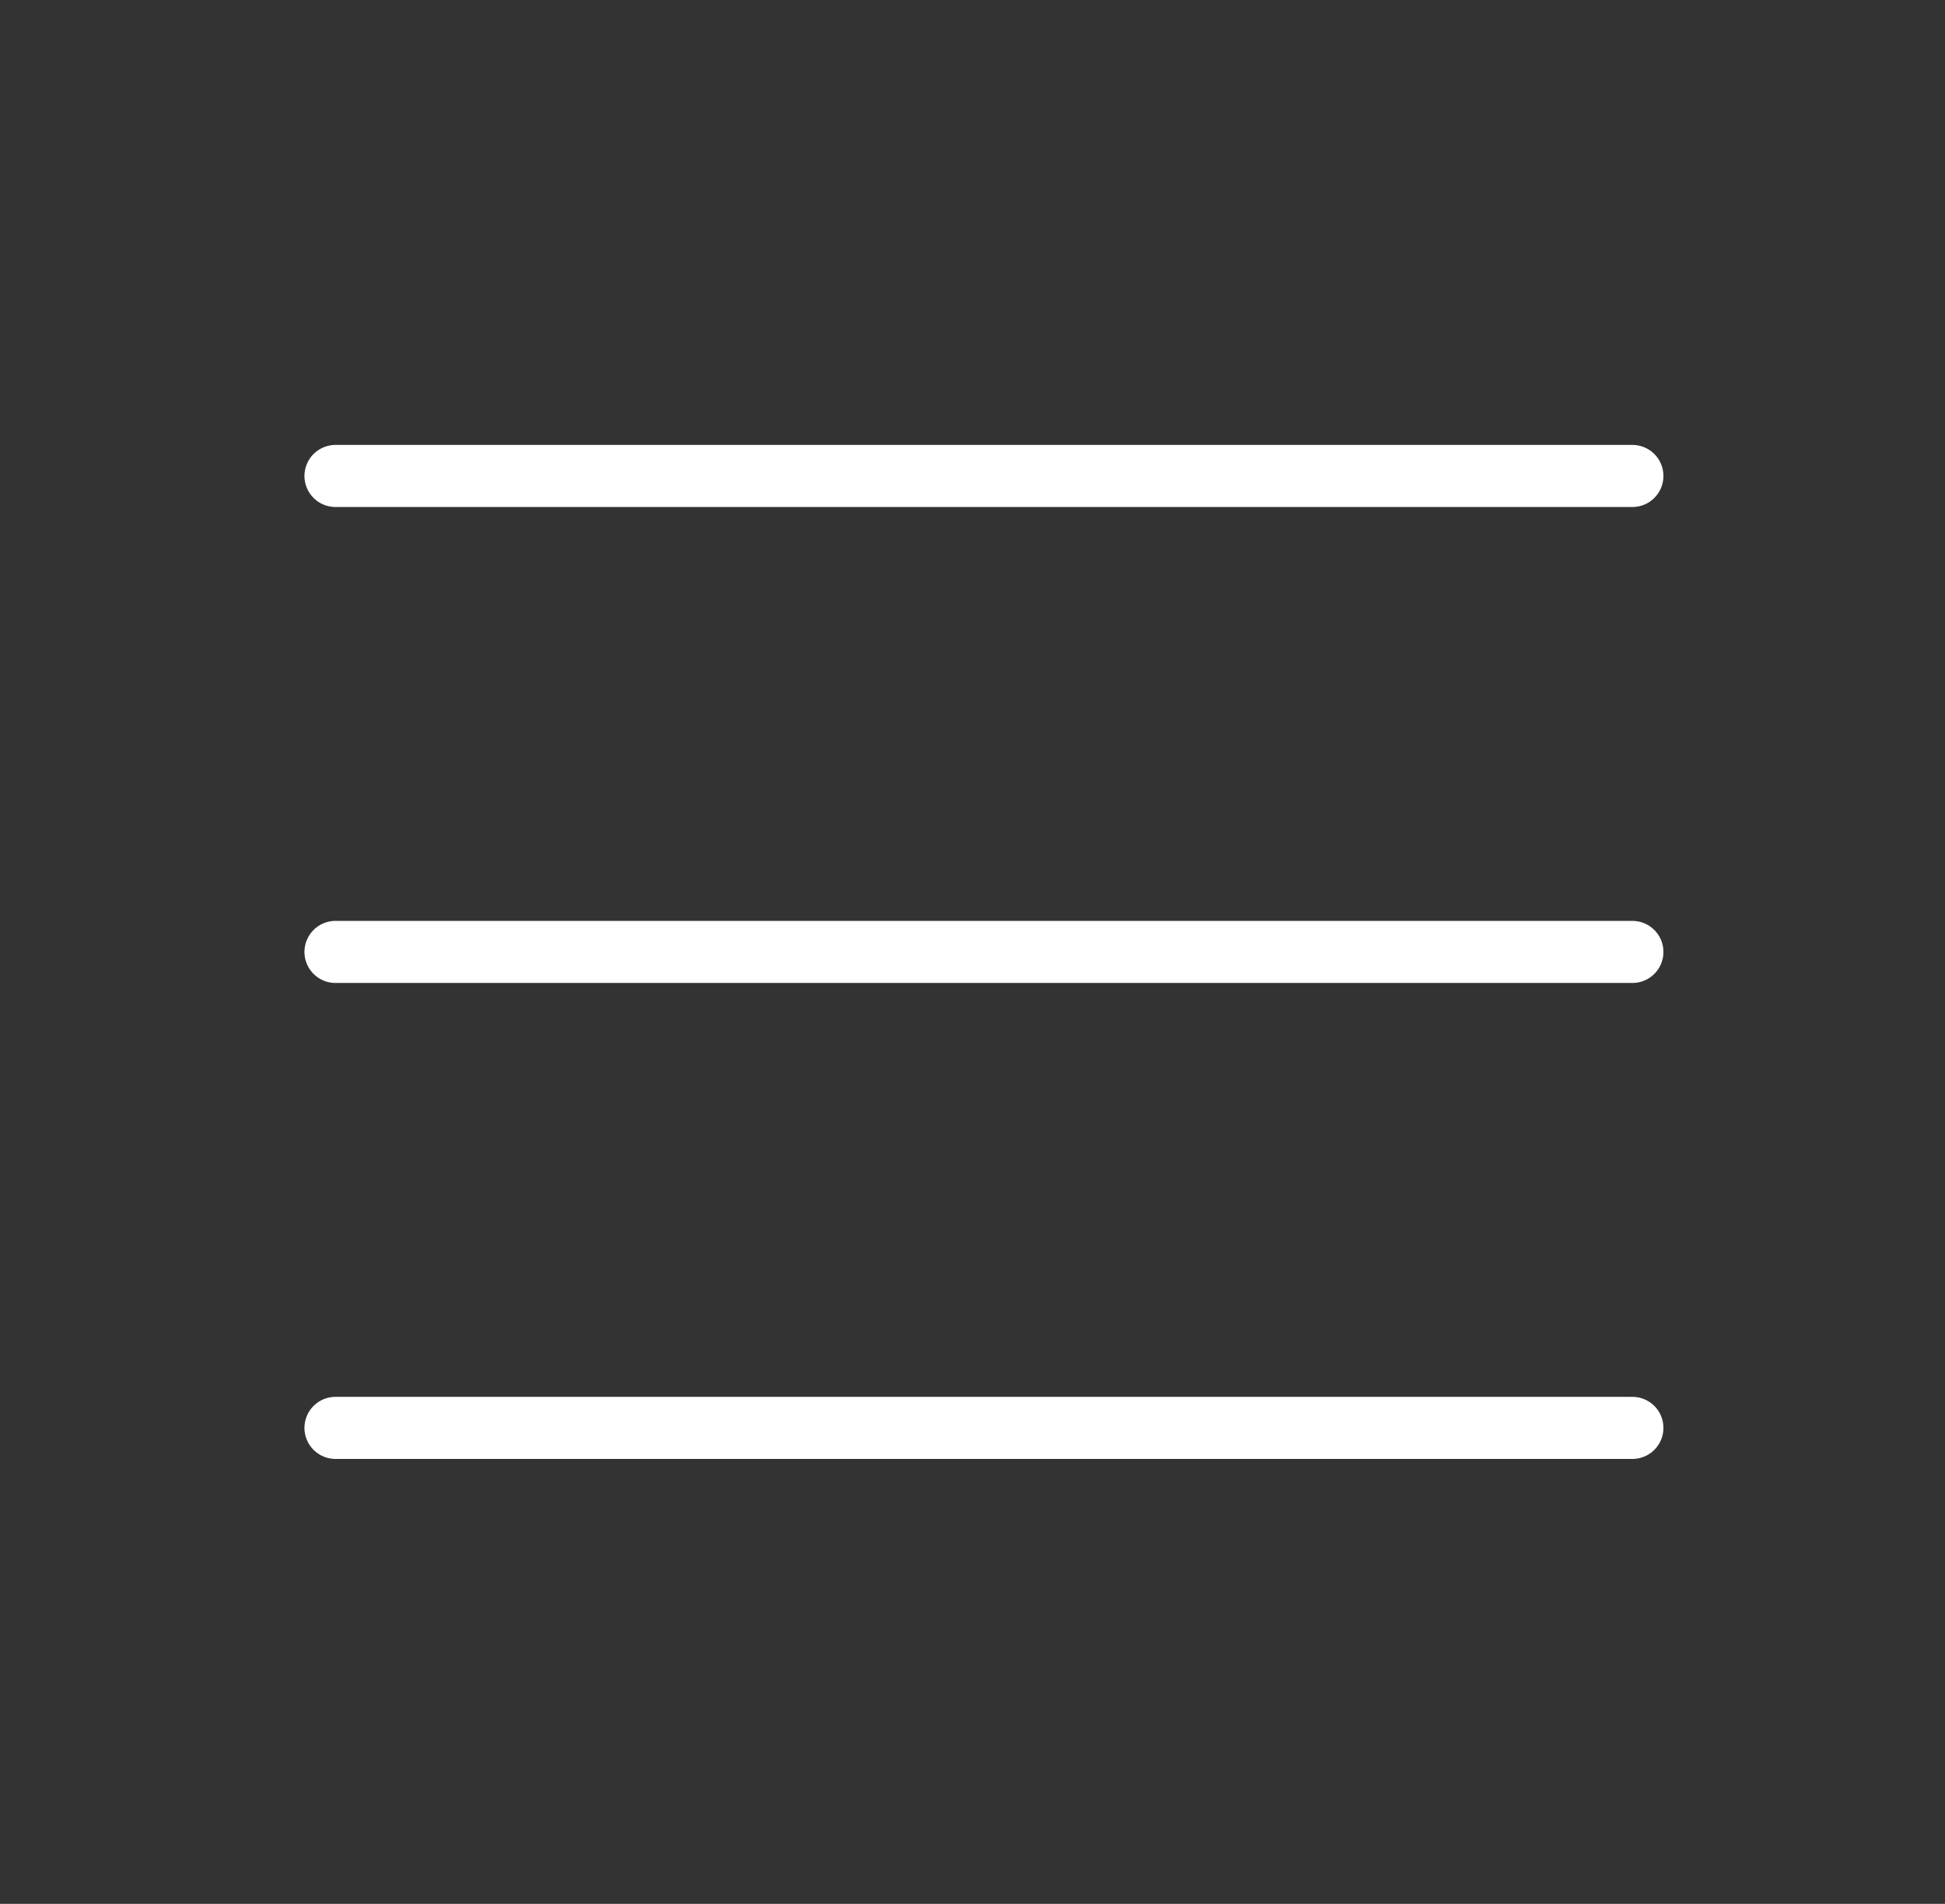 <svg width="47" height="46" viewBox="0 0 47 46" fill="none" xmlns="http://www.w3.org/2000/svg">
<rect x="0" y="0" width="47" height="46" fill="#333333" stroke="none"/>
<path d="M8.107 23H39.446" stroke="white" stroke-width="1.5" stroke-linecap="round" stroke-linejoin="round"/>
<path d="M8.107 11.5H39.446" stroke="white" stroke-width="1.5" stroke-linecap="round" stroke-linejoin="round"/>
<path d="M8.107 34.5H39.446" stroke="white" stroke-width="1.5" stroke-linecap="round" stroke-linejoin="round"/>
</svg>
